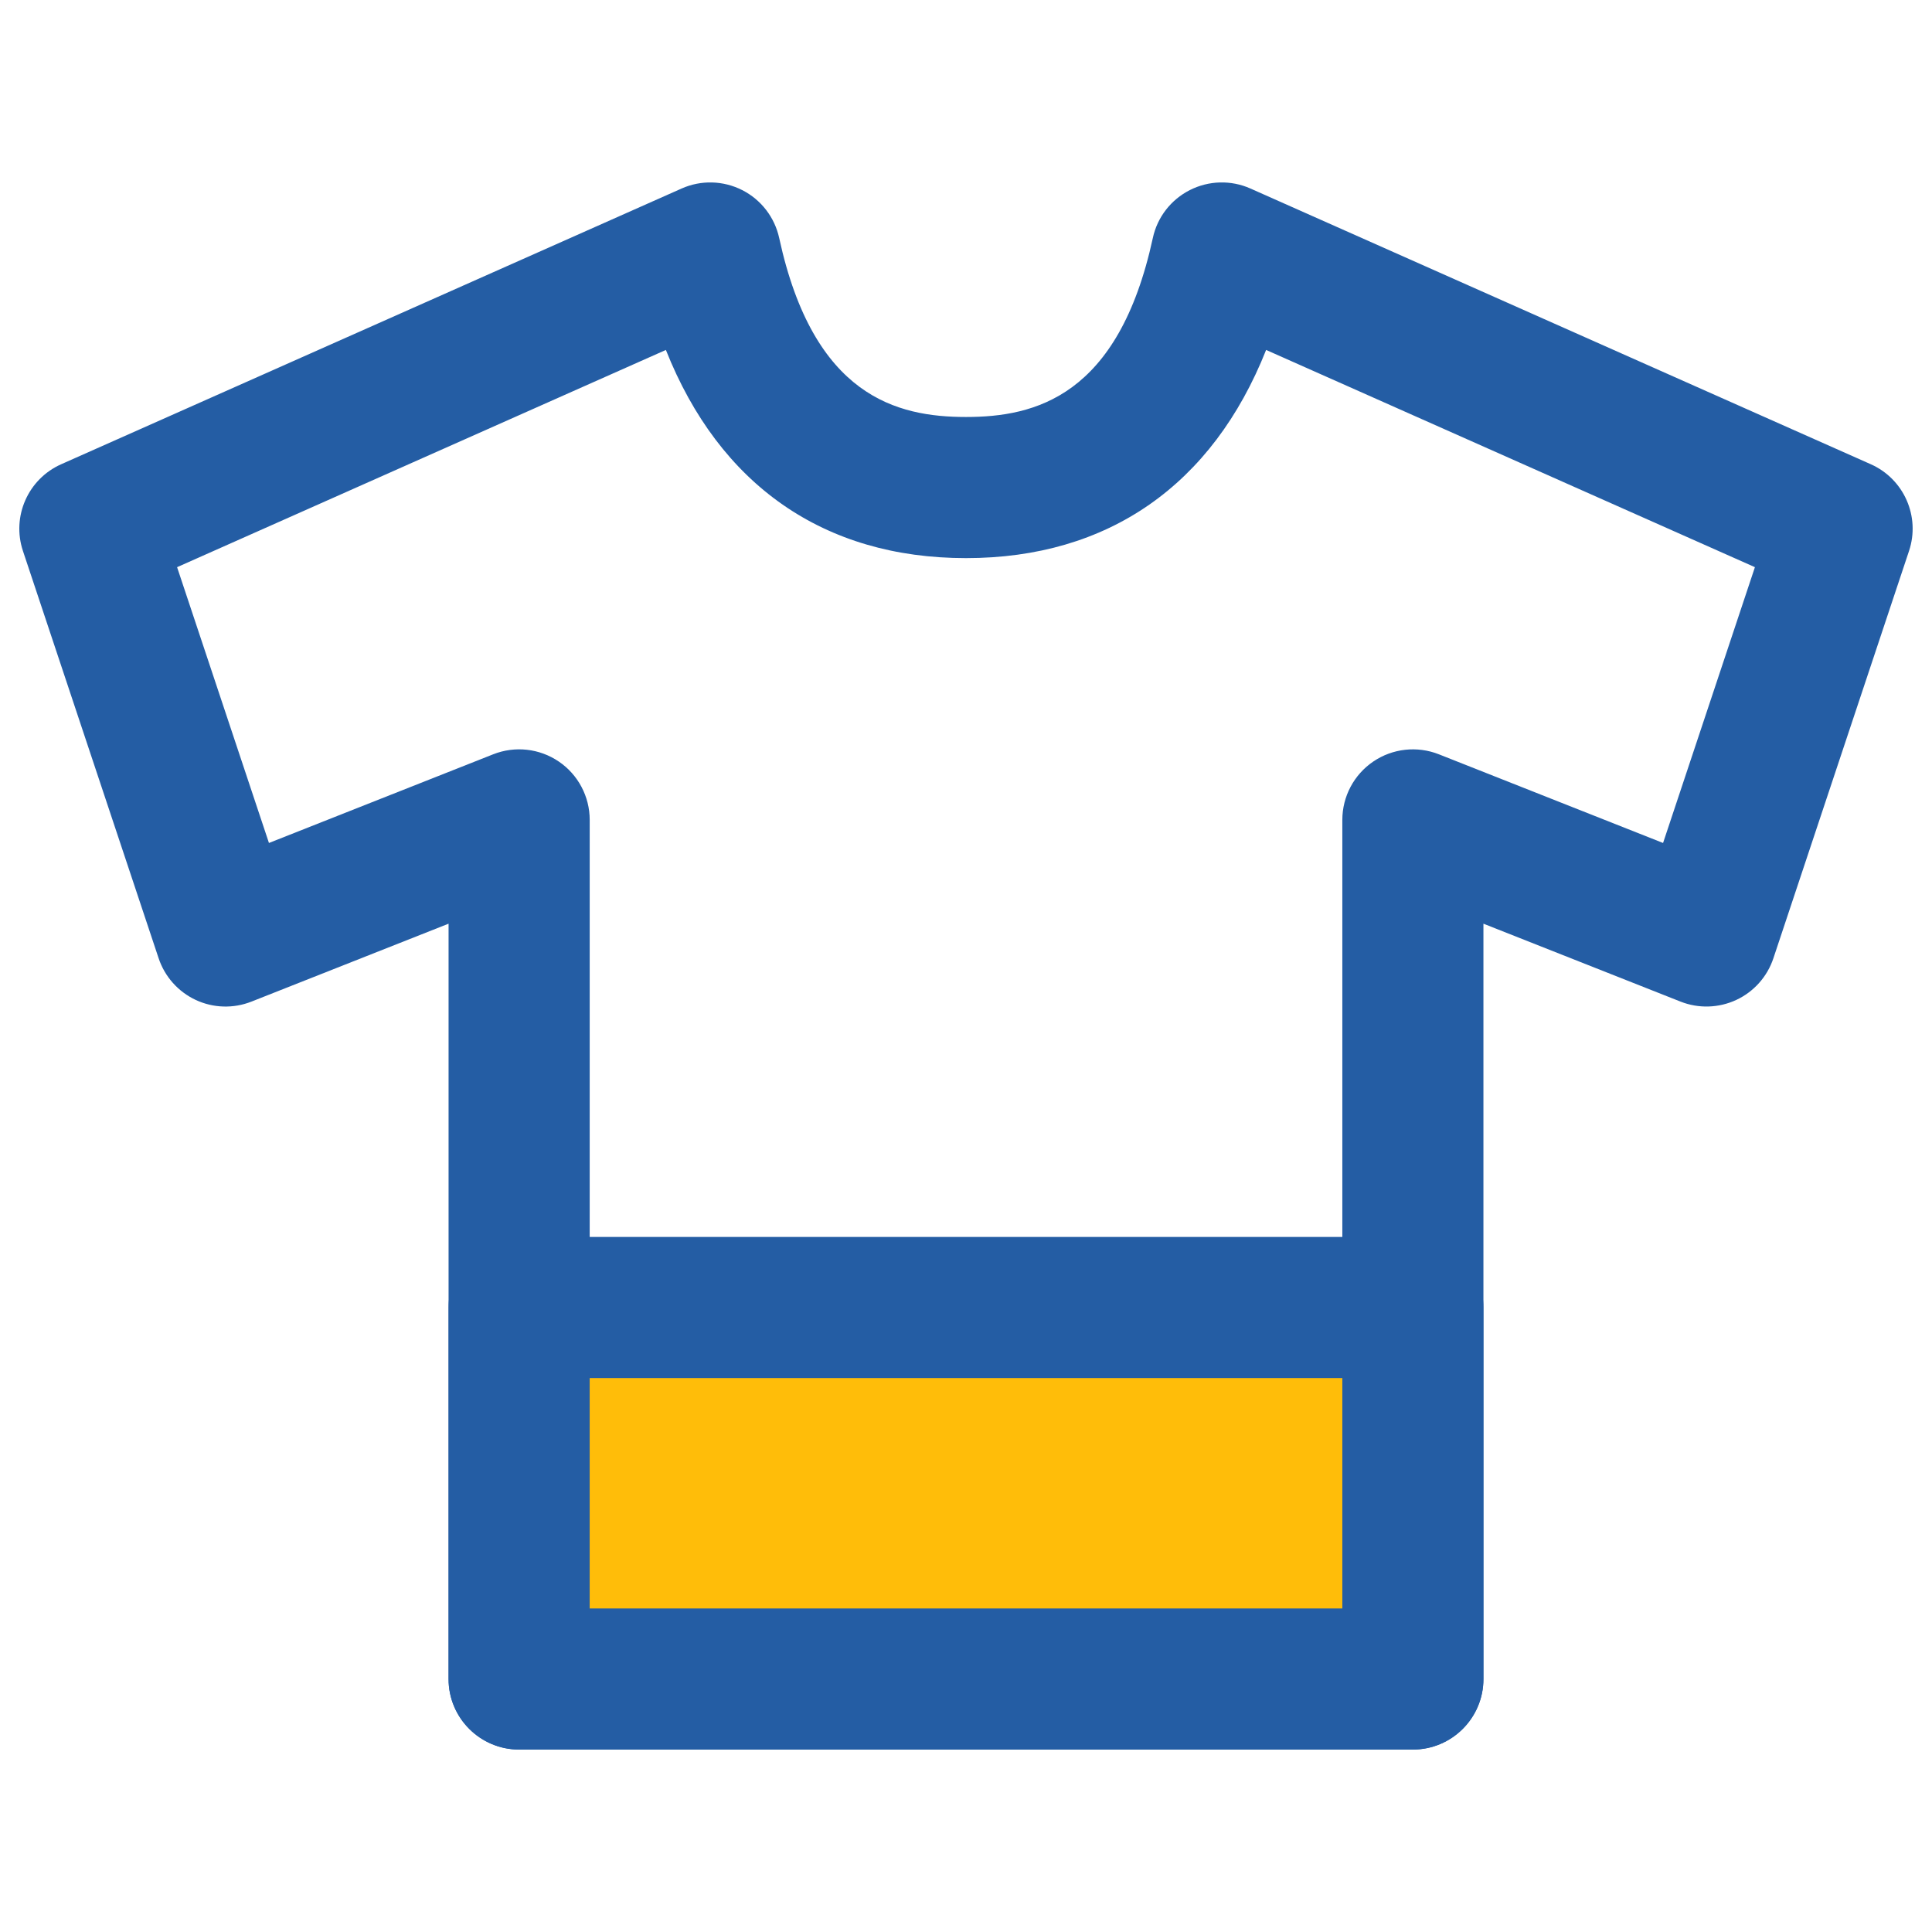 <?xml version="1.0" encoding="utf-8"?>
<!-- Generator: Adobe Illustrator 16.0.0, SVG Export Plug-In . SVG Version: 6.00 Build 0)  -->
<!DOCTYPE svg PUBLIC "-//W3C//DTD SVG 1.1//EN" "http://www.w3.org/Graphics/SVG/1.1/DTD/svg11.dtd">
<svg version="1.1" id="Layer_1" xmlns="http://www.w3.org/2000/svg" xmlns:xlink="http://www.w3.org/1999/xlink" x="0px" y="0px"
	 width="100px" height="100px" viewBox="0 0 100 100" enable-background="new 0 0 100 100" xml:space="preserve">
<g>
	<g>
		<path fill="#245DA4" d="M73.131,90.557H26.87c-2.017,0-3.652-1.636-3.652-3.651V47.81l-10.2,4.032
			c-0.933,0.369-1.977,0.34-2.886-0.085c-0.909-0.425-1.604-1.204-1.921-2.156L1.188,28.519c-0.595-1.783,0.263-3.728,1.982-4.491
			l32.109-14.27c1.004-0.447,2.155-0.416,3.135,0.08c0.98,0.497,1.683,1.409,1.917,2.482c1.782,8.21,6.104,9.263,9.669,9.263
			c3.566,0,7.887-1.053,9.67-9.263c0.23-1.074,0.936-1.986,1.917-2.482c0.978-0.496,2.131-0.528,3.136-0.08l32.107,14.27
			c1.718,0.763,2.575,2.708,1.98,4.491L91.79,49.601c-0.317,0.952-1.011,1.731-1.922,2.156c-0.908,0.422-1.955,0.454-2.886,0.085
			l-10.2-4.032v39.095C76.782,88.921,75.146,90.557,73.131,90.557z M30.522,83.252h38.957V42.438c0-1.209,0.599-2.341,1.6-3.02
			c0.998-0.679,2.271-0.82,3.396-0.376l11.605,4.59l4.754-14.275l-25.3-11.244C62.759,25.1,57.363,28.888,50,28.888
			c-7.362,0-12.76-3.788-15.534-10.775l-25.3,11.244l4.755,14.275l11.607-4.59c1.125-0.445,2.397-0.304,3.396,0.376
			c1,0.679,1.599,1.811,1.599,3.02L30.522,83.252L30.522,83.252z"/>
	</g>
	<g>
		<rect x="26.87" y="67.676" fill="#FFBD09" width="46.261" height="19.229"/>
		<path fill="#245DA4" d="M73.131,90.557H26.87c-2.017,0-3.652-1.636-3.652-3.651V67.676c0-2.018,1.635-3.652,3.652-3.652h46.261
			c2.018,0,3.651,1.636,3.651,3.652v19.229C76.782,88.921,75.146,90.557,73.131,90.557z M30.522,83.252h38.957V71.327H30.522V83.252
			z"/>
	</g>
</g>
</svg>
